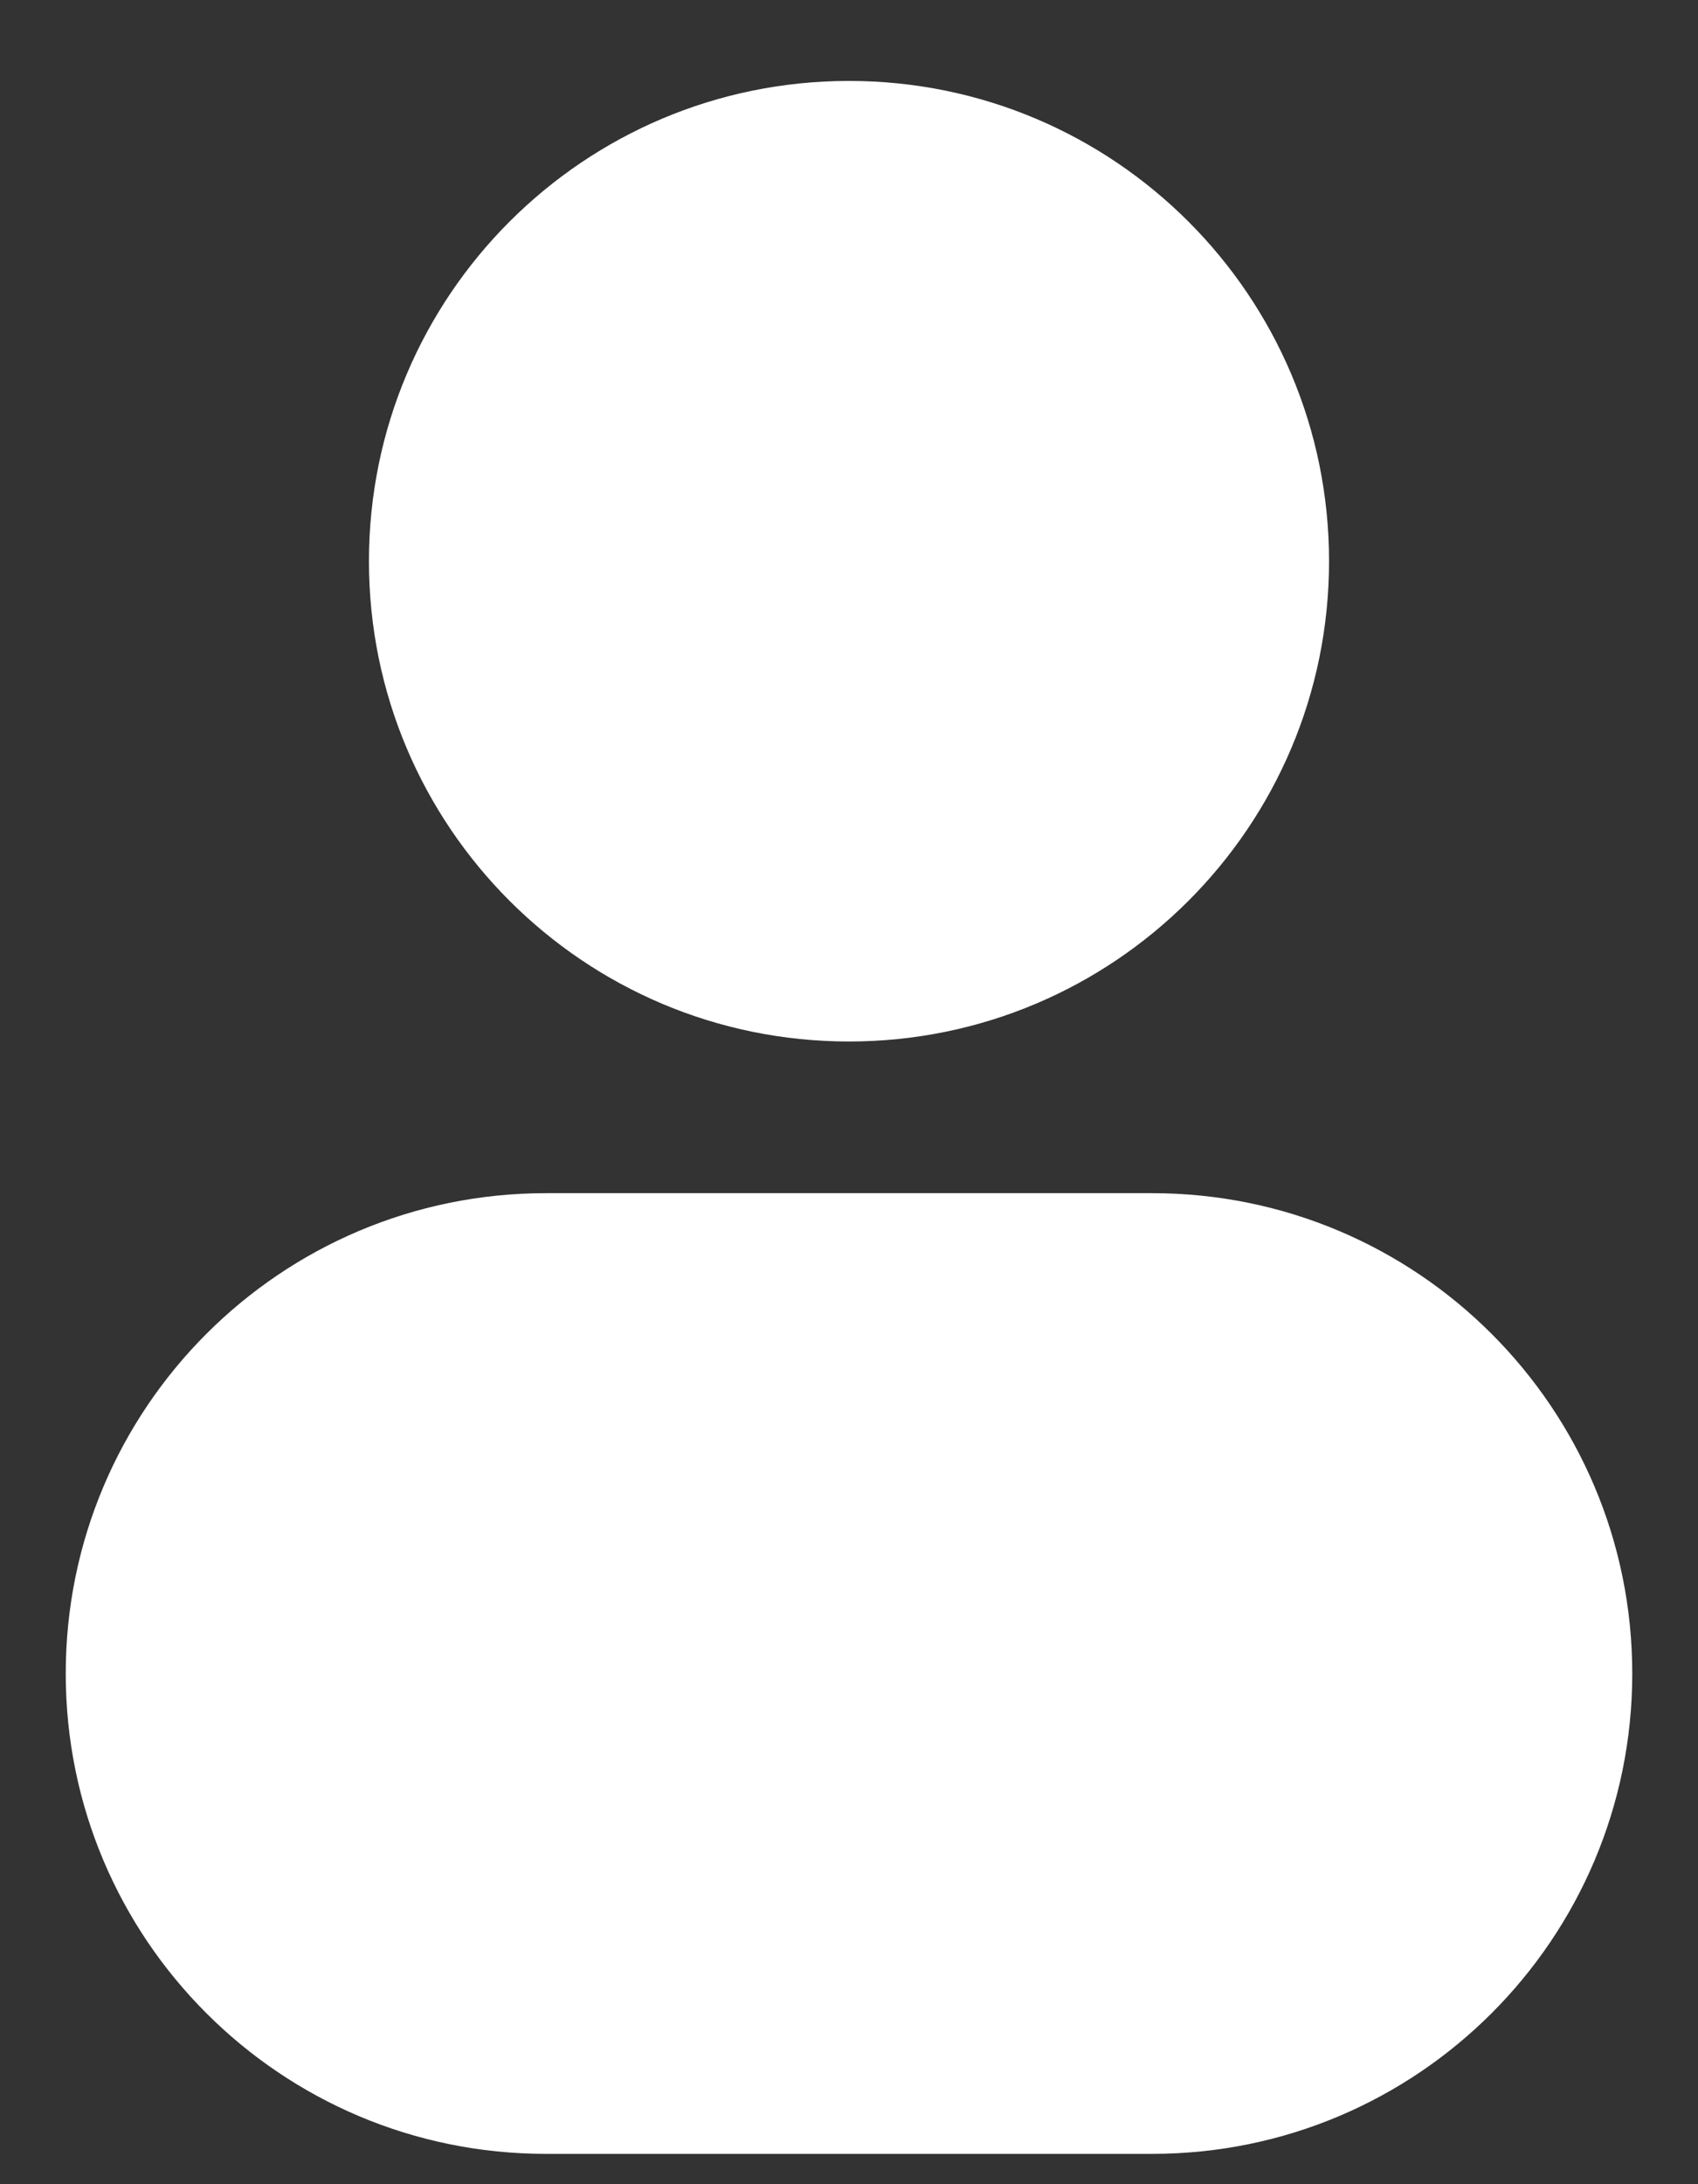 <svg width="14" height="18" viewBox="0 0 14 18" fill="none" xmlns="http://www.w3.org/2000/svg">
<rect x="0" y="0" width="14" height="18" fill="#333333" stroke="none"/>
<path d="M7 0.667C4.814 0.667 3.042 2.439 3.042 4.625C3.042 6.811 4.814 8.583 7 8.583C9.186 8.583 10.958 6.811 10.958 4.625C10.958 2.439 9.186 0.667 7 0.667Z" fill="white"/>
<path d="M4.5 9.833C2.314 9.833 0.542 11.606 0.542 13.792C0.542 15.978 2.314 17.75 4.5 17.75H9.5C11.686 17.75 13.458 15.978 13.458 13.792C13.458 11.606 11.686 9.833 9.5 9.833H4.5Z" fill="white"/>
</svg>
